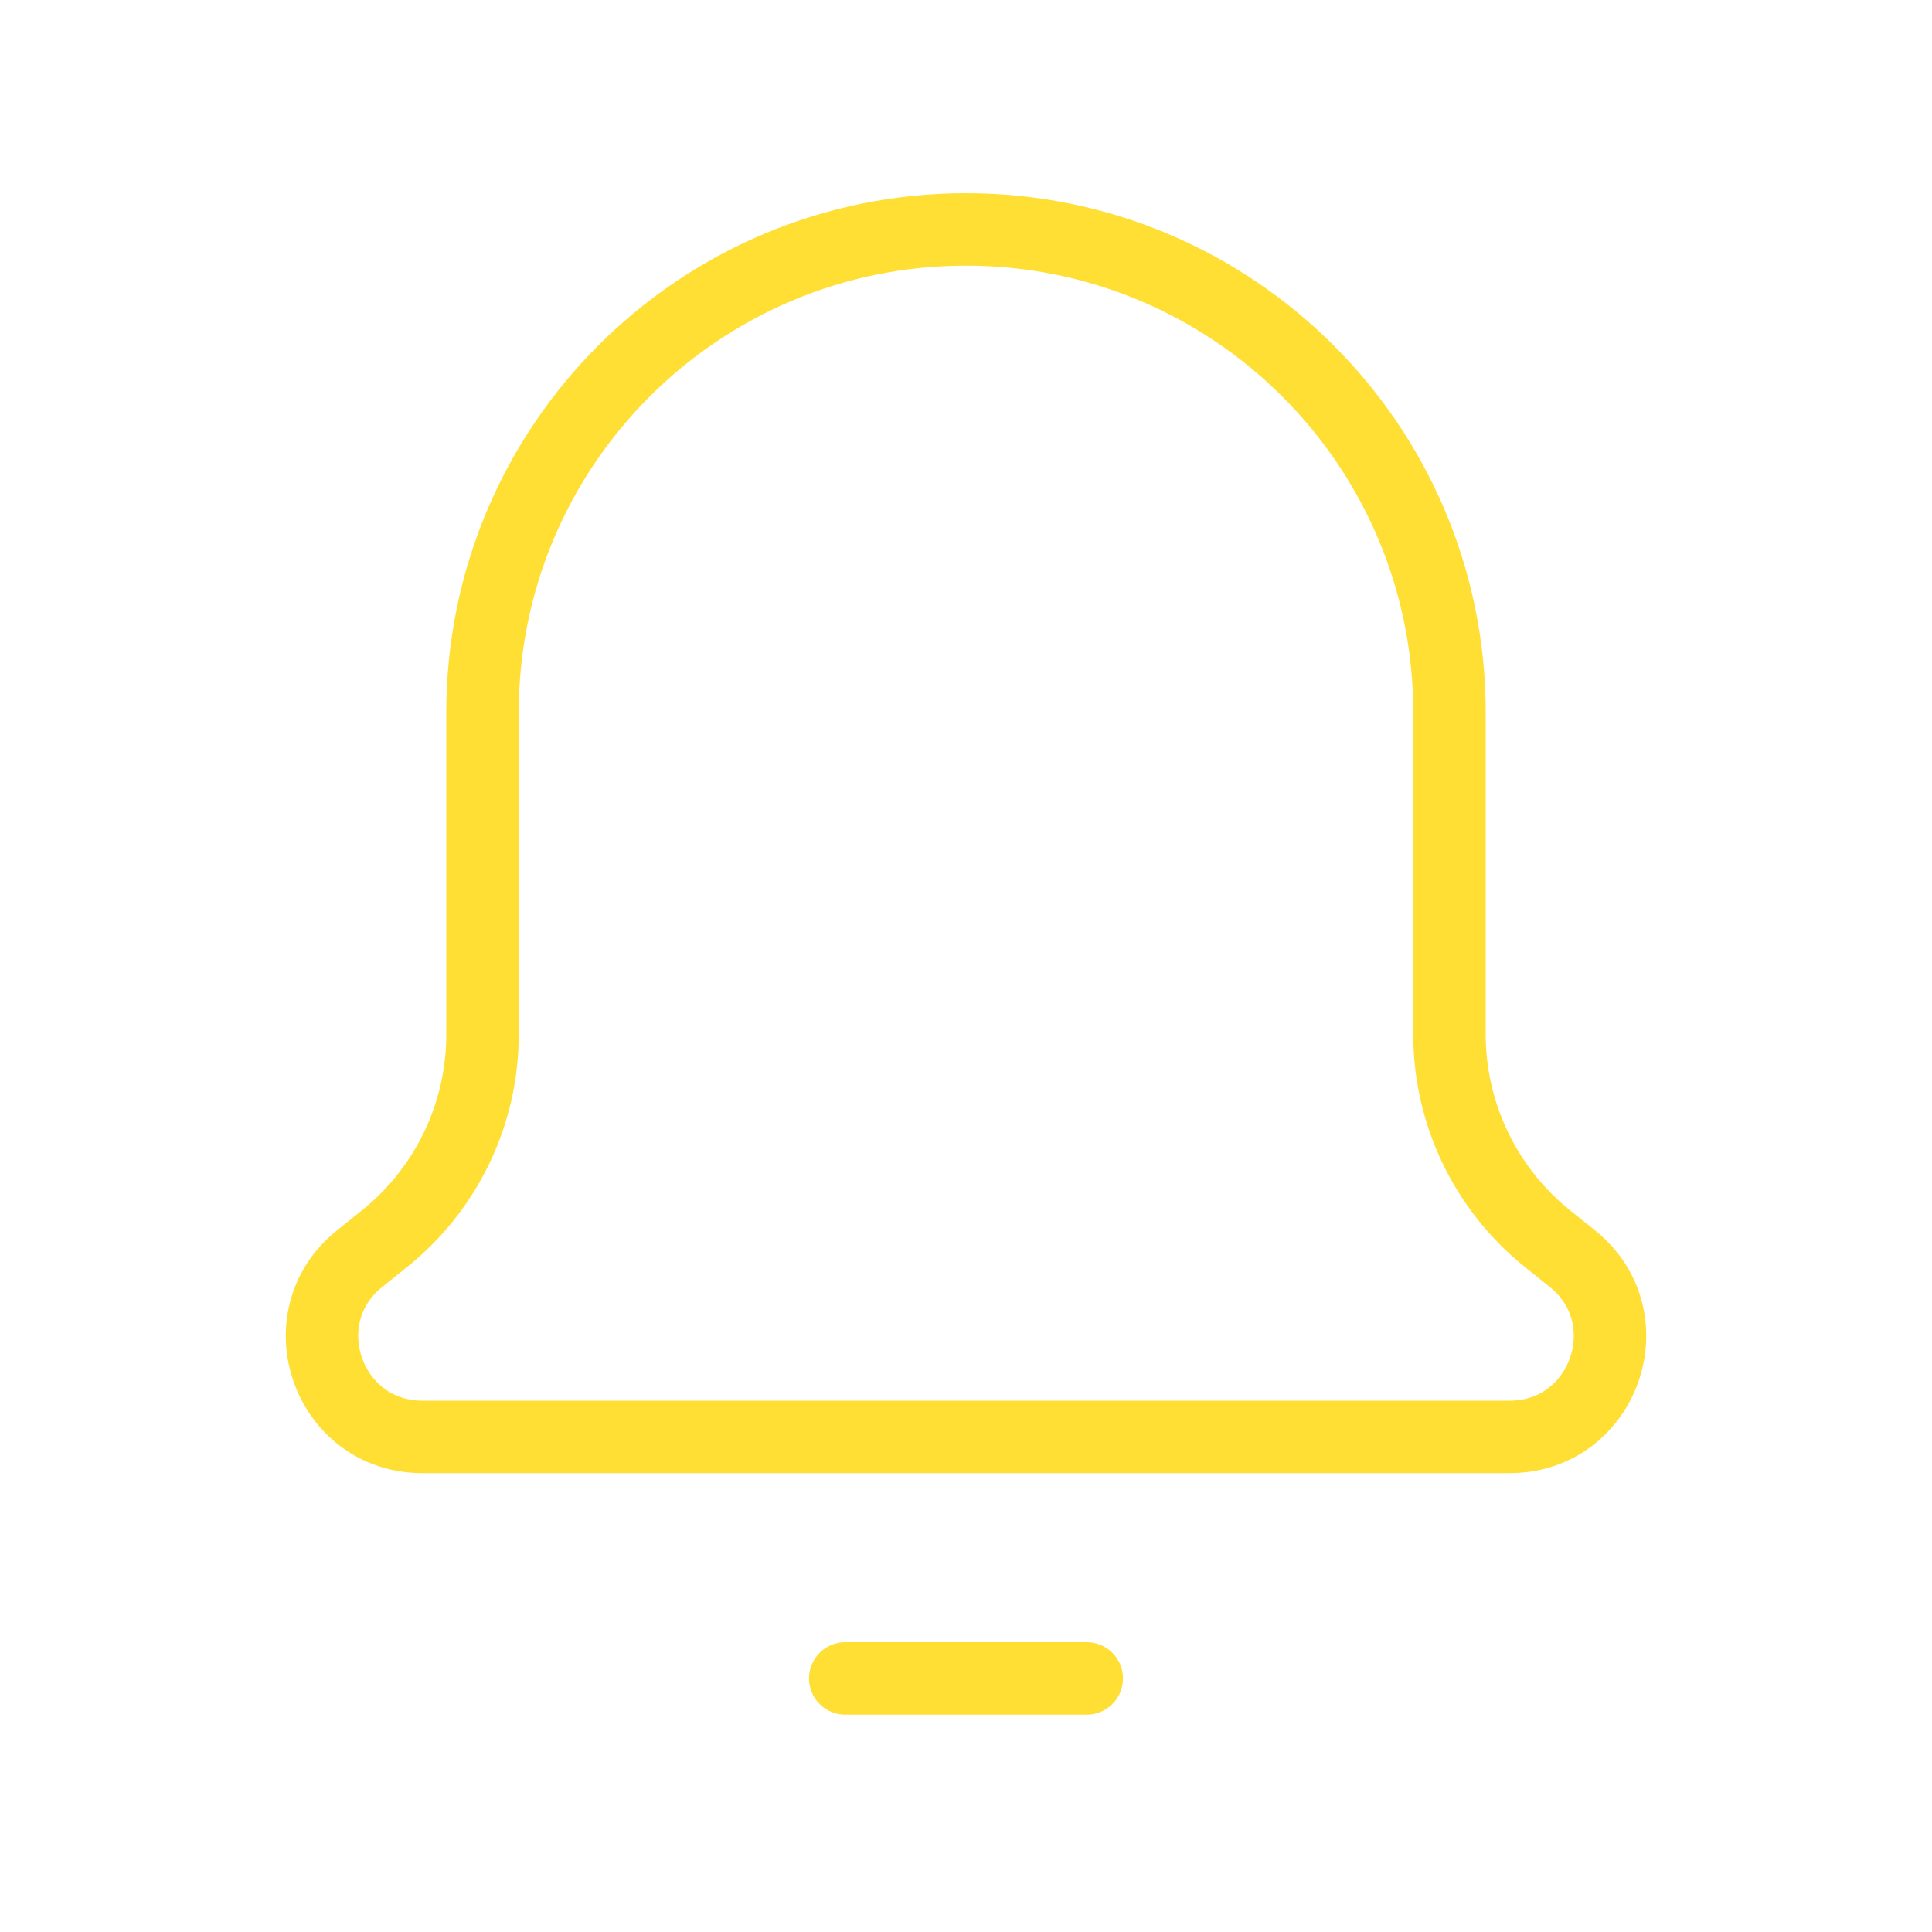<?xml version="1.0" encoding="UTF-8"?> <svg xmlns="http://www.w3.org/2000/svg" width="80" height="80" viewBox="0 0 80 80" fill="none"> <g clip-path="url(#clip0_625_1263)"> <path fill-rule="evenodd" clip-rule="evenodd" d="M19.98 42.833V29.5C19.98 18.453 28.943 9.5 40 9.5C51.057 9.5 60.02 18.453 60.02 29.5V42.833C60.02 46.12 61.513 49.23 64.077 51.29L65.107 52.117C68.163 54.57 66.427 59.5 62.507 59.5H17.493C13.573 59.5 11.837 54.57 14.893 52.117L15.923 51.29C18.49 49.23 19.98 46.12 19.98 42.833Z" stroke="#FFDF34" stroke-width="3" stroke-linecap="round" stroke-linejoin="round"></path> <path d="M35 69.5H45" stroke="#FFDF34" stroke-width="3" stroke-linecap="round" stroke-linejoin="round"></path> </g> <defs> <clipPath id="clip0_625_1263"> <rect width="80" height="80" fill="white"></rect> </clipPath> </defs> </svg> 